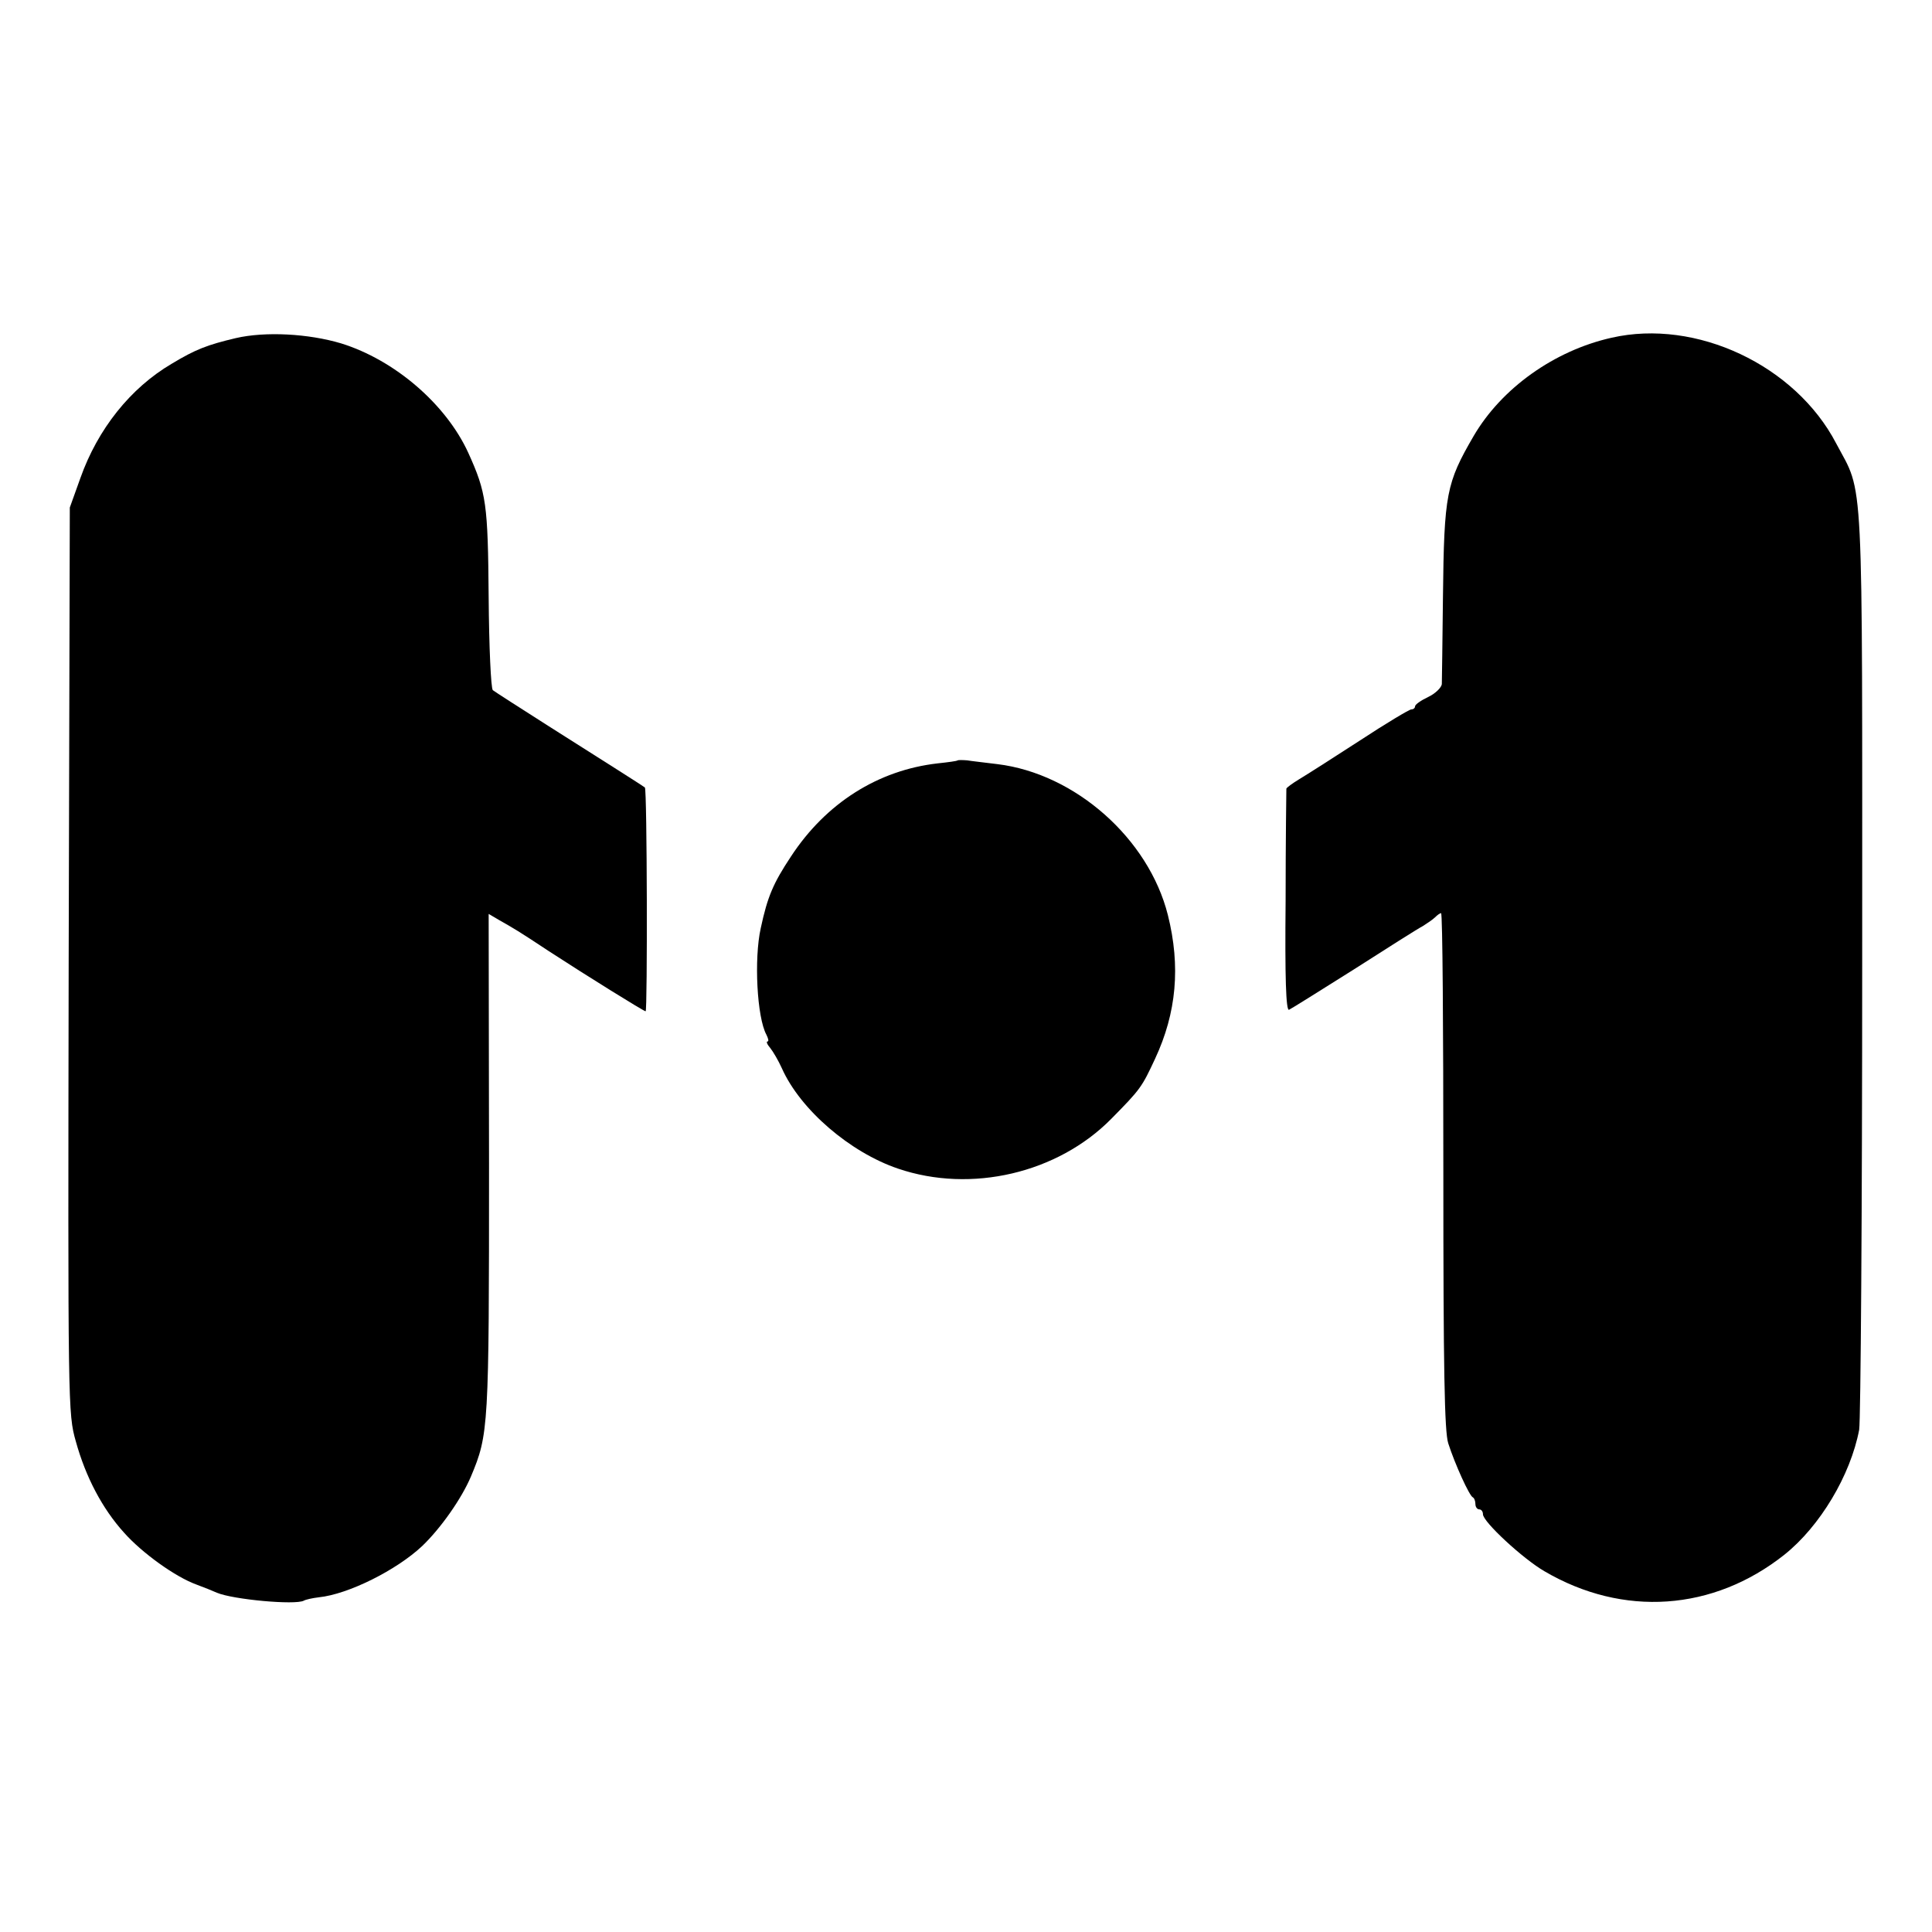 <?xml version="1.0" standalone="no"?>
<!DOCTYPE svg PUBLIC "-//W3C//DTD SVG 20010904//EN"
 "http://www.w3.org/TR/2001/REC-SVG-20010904/DTD/svg10.dtd">
<svg version="1.0" xmlns="http://www.w3.org/2000/svg"
 width="512pt" height="512pt" viewBox="0 0 512 512"
 preserveAspectRatio="xMidYMid meet">
<g transform="translate(0,512) scale(0.1,-0.1)"
fill="#000000" stroke="none">
<path d="M625 4224 c-76 -18 -107 -30 -170 -68 -109 -64 -196 -173 -242 -303
l-28 -78 -3 -1200 c-2 -1188 -2 -1201 19 -1275 26 -94 70 -178 128 -242 48
-54 136 -117 191 -137 19 -7 44 -17 55 -22 43 -18 207 -33 230 -21 5 3 23 7
40 9 78 8 206 72 274 136 49 47 104 125 129 184 47 112 48 128 48 829 l-1 662
29 -17 c37 -21 48 -27 131 -82 100 -65 251 -159 256 -159 5 0 4 589 -2 593 -9
7 -120 77 -254 162 -77 49 -144 92 -149 96 -5 5 -10 115 -11 246 -2 248 -6
277 -54 383 -59 129 -195 246 -337 290 -87 26 -201 32 -279 14z"/>
<path d="M4271 4225 c-152 -34 -292 -134 -366 -261 -72 -124 -78 -153 -81
-424 -1 -118 -3 -223 -3 -233 -1 -9 -17 -25 -36 -34 -19 -9 -35 -20 -35 -25 0
-4 -4 -8 -10 -8 -5 0 -67 -37 -137 -83 -71 -46 -143 -92 -160 -102 -18 -11
-33 -22 -34 -25 0 -3 -2 -137 -2 -298 -2 -203 1 -291 9 -288 5 2 83 51 172
107 89 57 171 109 183 115 11 7 26 17 32 23 6 6 13 11 16 11 4 0 6 -307 6
-683 0 -528 3 -691 13 -722 18 -56 56 -139 65 -143 4 -2 7 -10 7 -18 0 -8 5
-14 10 -14 6 0 10 -6 10 -13 0 -20 106 -118 163 -151 208 -122 447 -106 636
44 94 75 175 210 198 331 4 24 8 582 8 1239 0 1332 5 1235 -69 1375 -108 207
-371 331 -595 280z"/>
<path d="M2538 3105 c-2 -2 -25 -5 -53 -8 -158 -18 -296 -105 -389 -247 -47
-71 -62 -106 -80 -190 -18 -81 -10 -236 15 -282 5 -10 7 -18 3 -18 -4 0 -1 -8
7 -17 8 -10 22 -34 31 -54 49 -110 181 -223 308 -266 194 -66 423 -12 565 132
78 79 81 84 116 159 57 122 68 245 34 381 -51 203 -246 375 -452 400 -32 4
-68 8 -80 10 -12 1 -24 1 -25 0z"/>
</g>
</svg>
